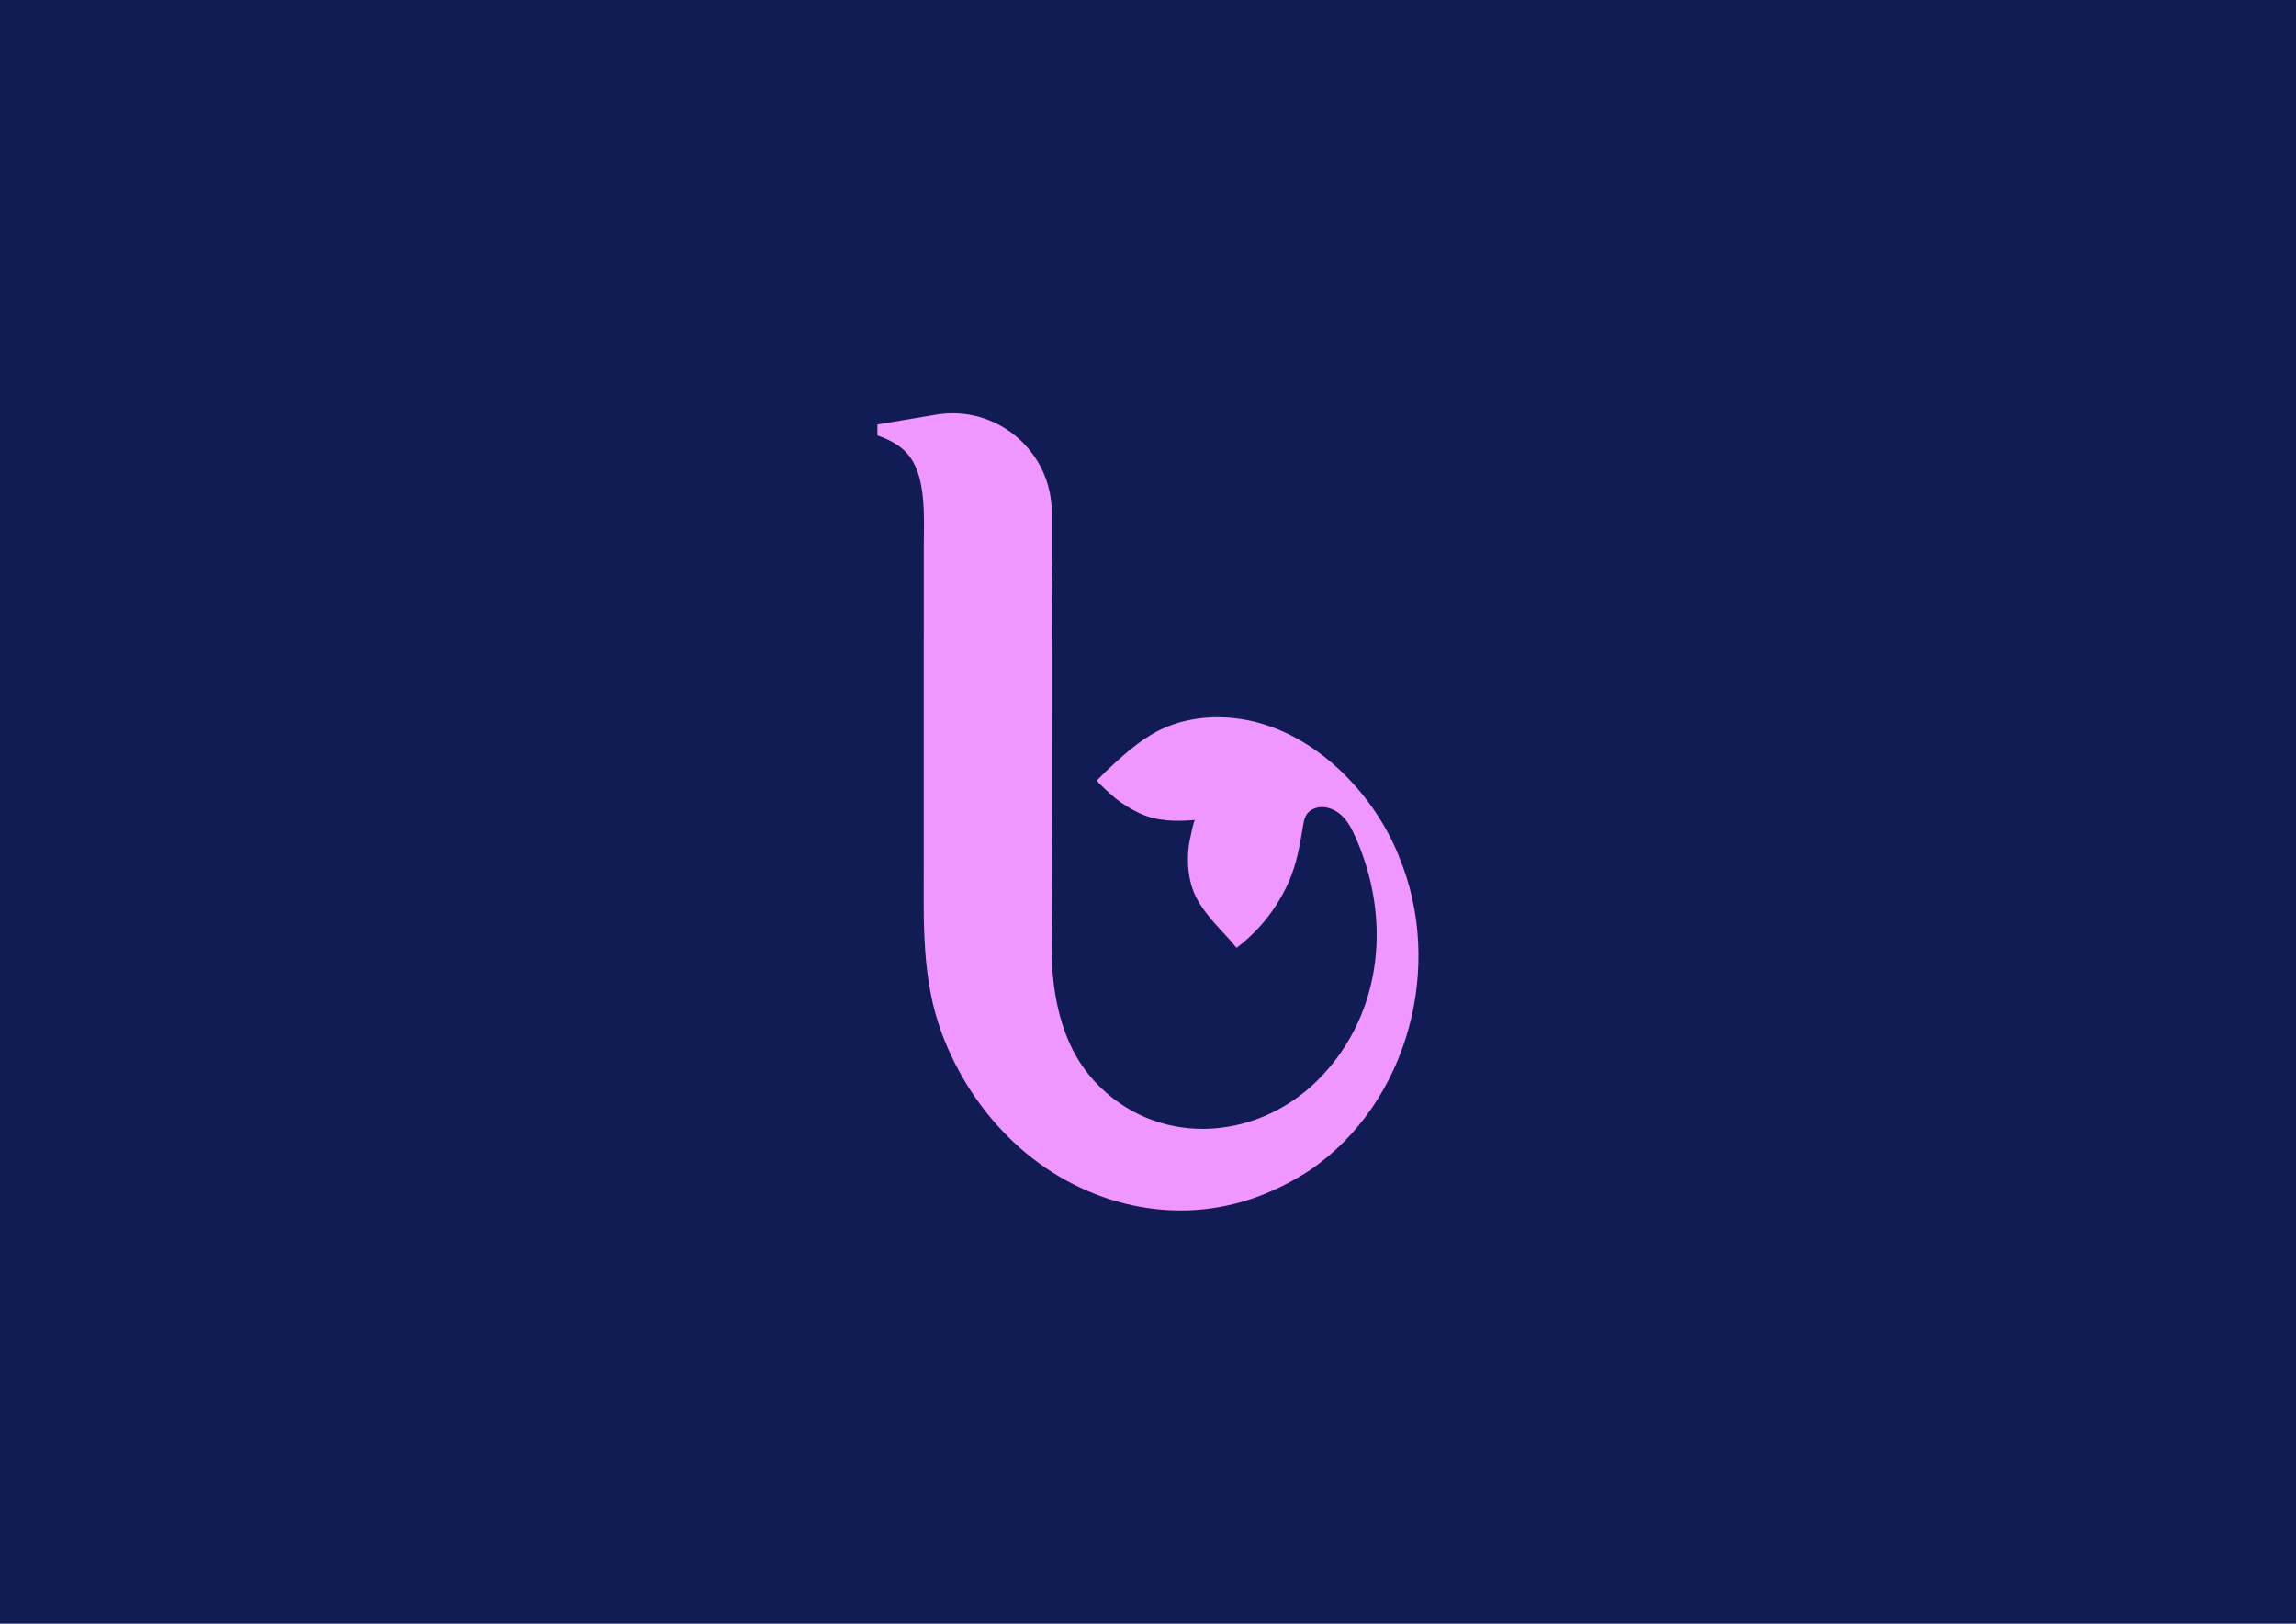 <svg viewBox="0 0 841.89 595.28" xmlns="http://www.w3.org/2000/svg" data-sanitized-data-name="Layer 2" data-name="Layer 2" id="Layer_2">
  <defs>
    <style>
      .cls-1 {
        fill: #f096ff;
      }

      .cls-1, .cls-2 {
        stroke-width: 0px;
      }

      .cls-2 {
        fill: #111c54;
      }
    </style>
  </defs>
  <g id="background">
    <rect height="595.28" width="841.89" class="cls-2"></rect>
  </g>
  <g id="logo">
    <path d="M512.94,313.87c-8.91-22.26-28.99-43.37-52.83-49.25-8.93-2.2-18.43-2.3-27.32.14-9.52,2.61-16.59,8.22-23.76,14.74-2.33,2.12-4.61,4.31-6.79,6.58-.38.39,6.28,6.22,6.92,6.72,2.62,2.04,5.45,3.8,8.45,5.23,6.62,3.16,13.43,3.16,20.64,2.6-.55.04-1.43,4.93-1.62,5.67-.64,2.55-.95,5.18-1.02,7.8-.15,6.08.96,11.82,4.17,17.02,3.29,5.32,7.87,9.73,11.98,14.35.26.29,1.4,1.96,1.74,1.96,3.14-2.37,6.04-5.06,8.67-8,4.3-4.82,7.83-10.31,10.43-16.22,2.9-6.6,4.04-13.51,5.22-20.57.22-1.31.45-2.64,1.12-3.78,1.4-2.38,4.51-3.34,7.23-2.86,4.84.86,7.92,4.69,9.92,8.89,10.29,21.63,12.02,47.11,2.17,69.26-3.67,8.26-8.89,15.8-15.35,22.14-22.9,22.46-59.25,24.36-81.62.07-13.09-14.21-16.05-34.32-15.69-52.93.33-17.25.27-81.41.27-98.66v-3.64c0-12.13.21-24.16-.21-36.2v-16.98c0-22.53-20.24-39.66-42.45-35.93l-21.49,3.6v4.02c11.38,4.02,17.07,10.04,17.07,31.47,0,0,0,7.84-.06,7.84.03,14.14-.02,28.29-.02,42.43,0,9.57,0,66.06,0,75.63,0,21.06-.84,41.79,6.64,61.86,5.63,15.11,14.7,28.95,26.46,40,23.21,21.8,56.23,30.97,86.84,20.73,7.55-2.52,14.73-6.09,21.4-10.41,36.52-24.78,49.66-75.38,32.86-115.3Z" class="cls-1"></path>
  </g>
</svg>
